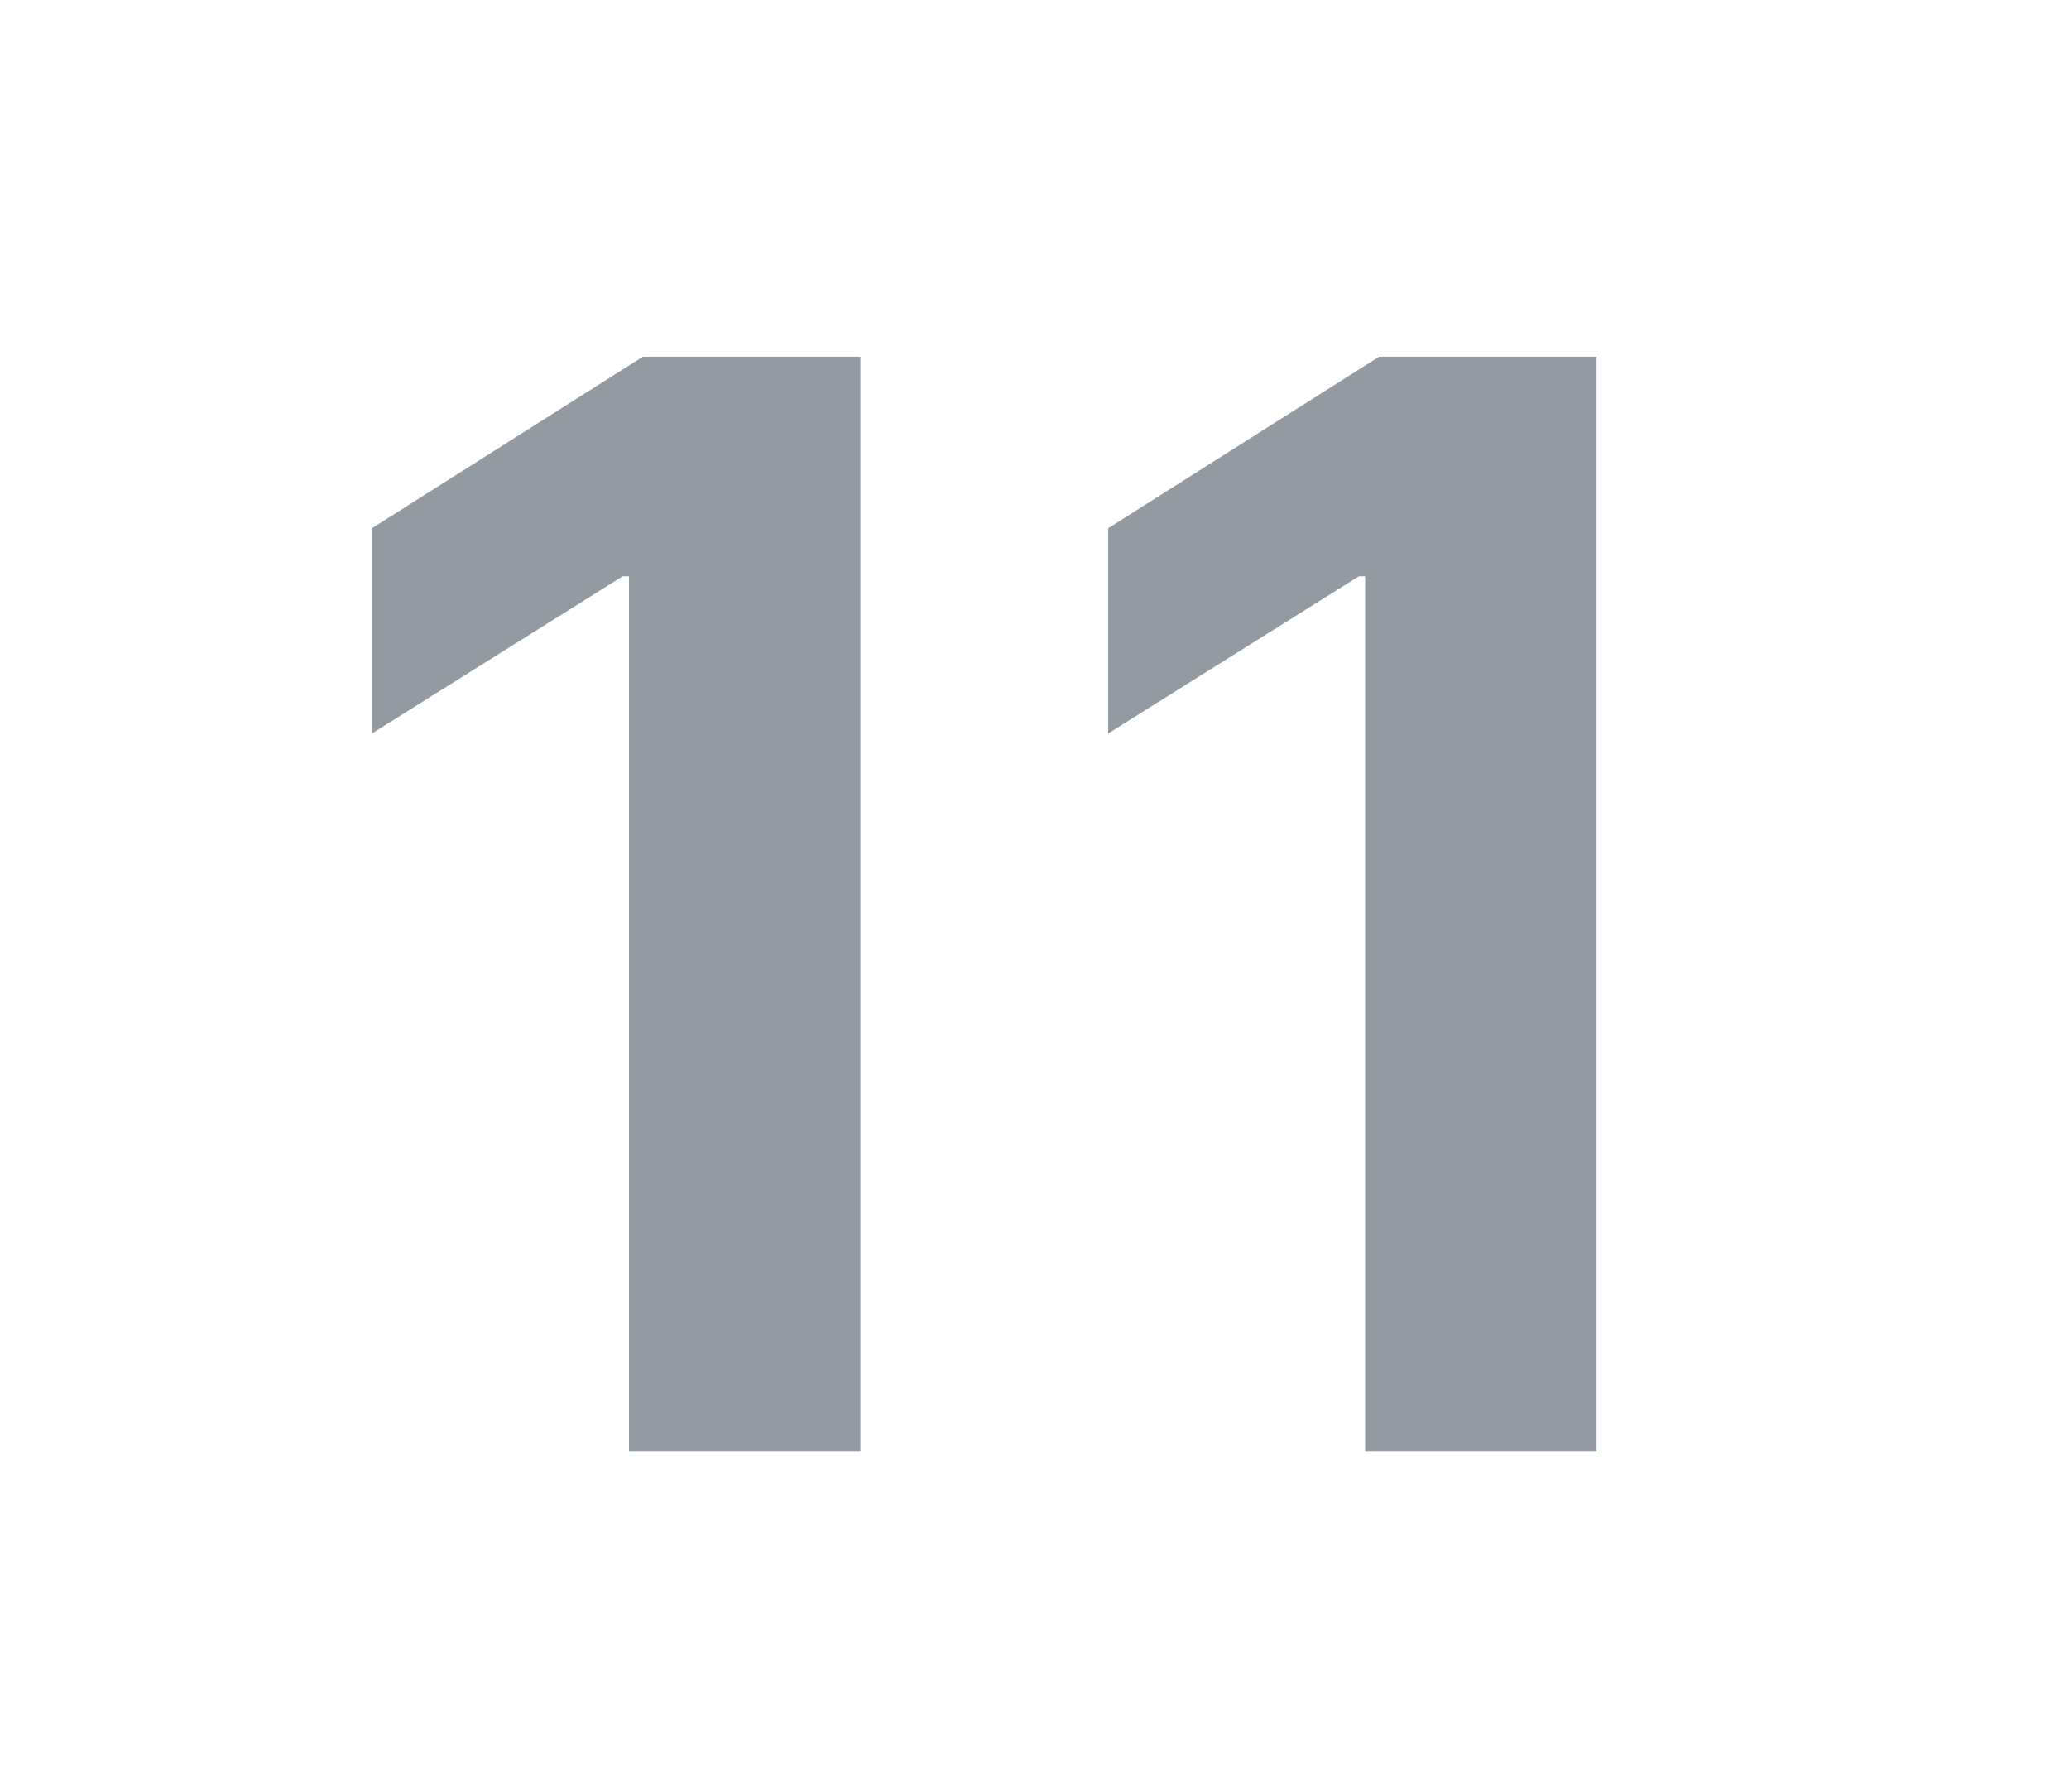 <svg xmlns="http://www.w3.org/2000/svg" width="231" height="200" viewBox="0 0 231 200" fill="none"><mask id="mask0_383_3089" style="mask-type:alpha" maskUnits="userSpaceOnUse" x="0" y="0" width="231" height="200"><rect width="231" height="200" fill="#D9D9D9"></rect></mask><g mask="url(#mask0_383_3089)"><path d="M96.06 39.818V162H70.227V64.338H69.511L41.531 81.878V58.969L71.778 39.818H96.06ZM178.255 39.818V162H152.423V64.338H151.707L123.727 81.878V58.969L153.974 39.818H178.255Z" fill="#939AA2"></path></g></svg>